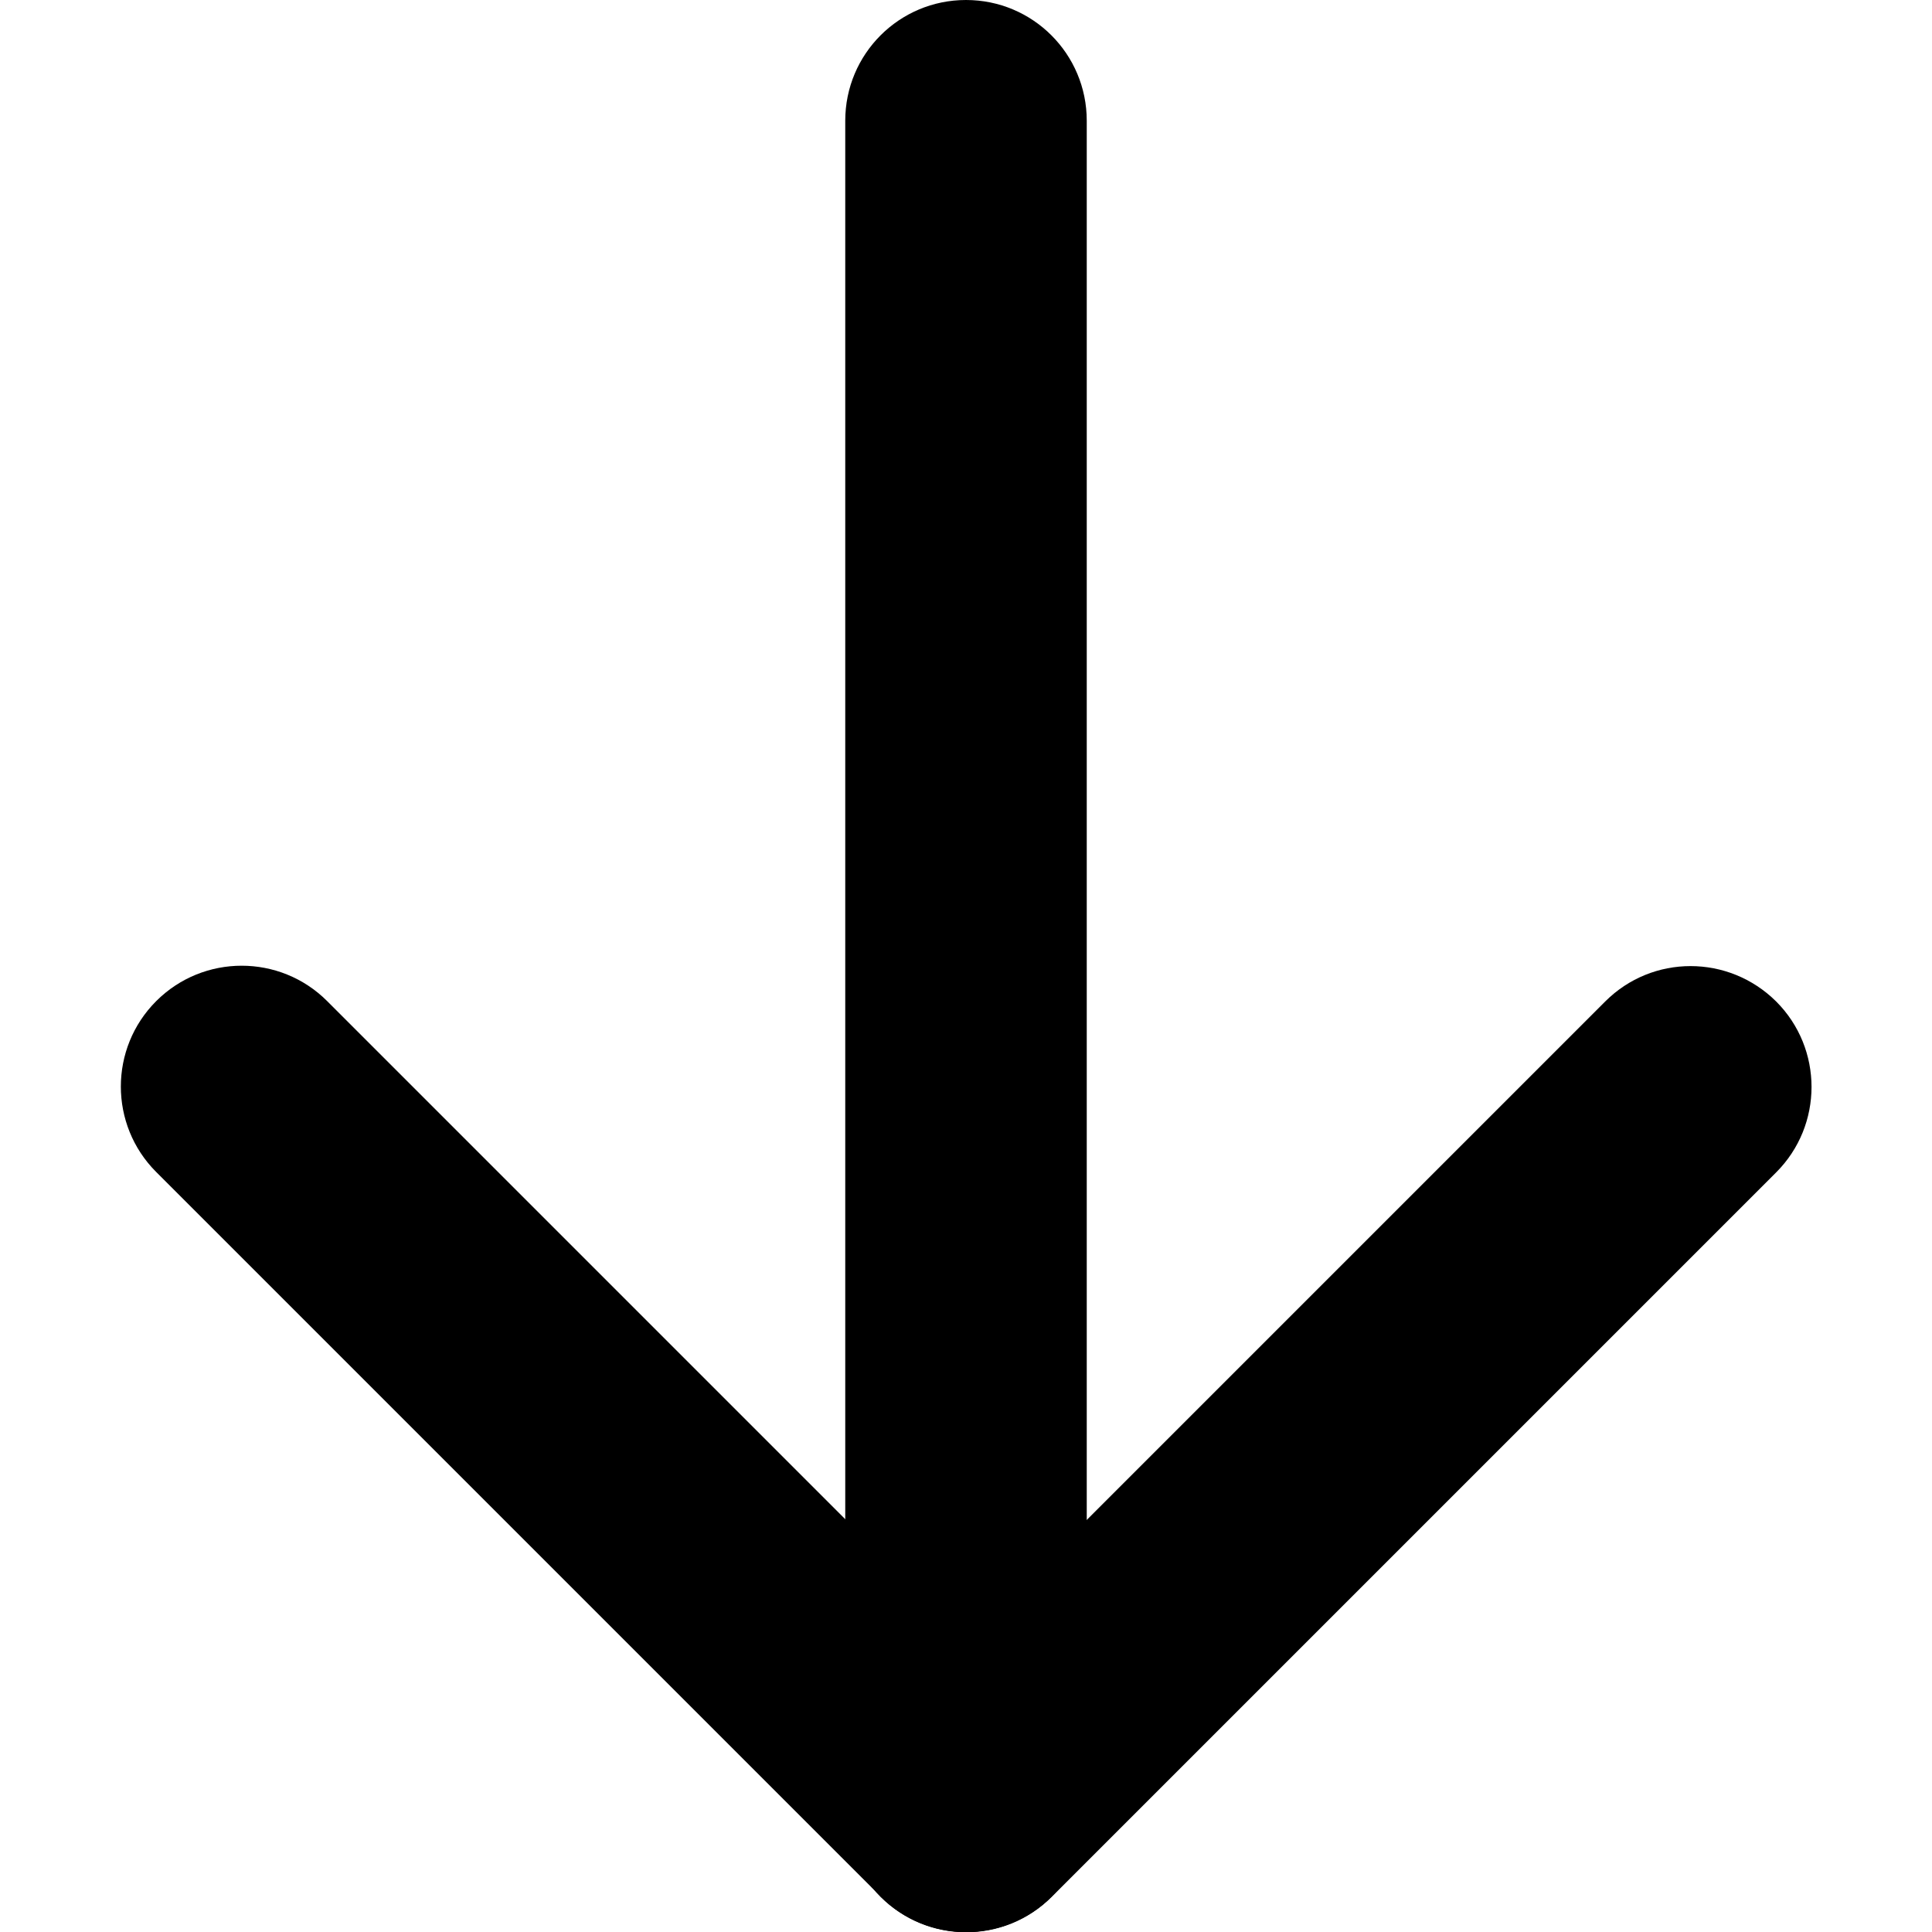 <?xml version="1.0" encoding="utf-8"?>
<!-- Generator: Adobe Illustrator 24.1.1, SVG Export Plug-In . SVG Version: 6.00 Build 0)  -->
<svg version="1.1" id="Layer_1" xmlns="http://www.w3.org/2000/svg" xmlns:xlink="http://www.w3.org/1999/xlink" x="0px" y="0px"
	 viewBox="0 0 512 512" style="enable-background:new 0 0 512 512;" xml:space="preserve">
<g>
	<path d="M224,32v448c0,17.7,14.3,32,32,32s32-14.3,32-32V32c0-17.7-14.3-32-32-32S224,14.3,224,32"/>
	<path d="M425.4,265.4l-192,192c-12.5,12.5-12.5,32.8,0,45.3s32.8,12.5,45.3,0l192-192c12.5-12.5,12.5-32.8,0-45.3
		C458.1,252.9,437.9,252.9,425.4,265.4"/>
	<path d="M41.4,310.6l192,192c12.5,12.5,32.8,12.5,45.3,0c12.5-12.5,12.5-32.8,0-45.3l-192-192c-12.5-12.5-32.8-12.5-45.3,0
		S28.9,298.1,41.4,310.6"/>
</g>
</svg>
